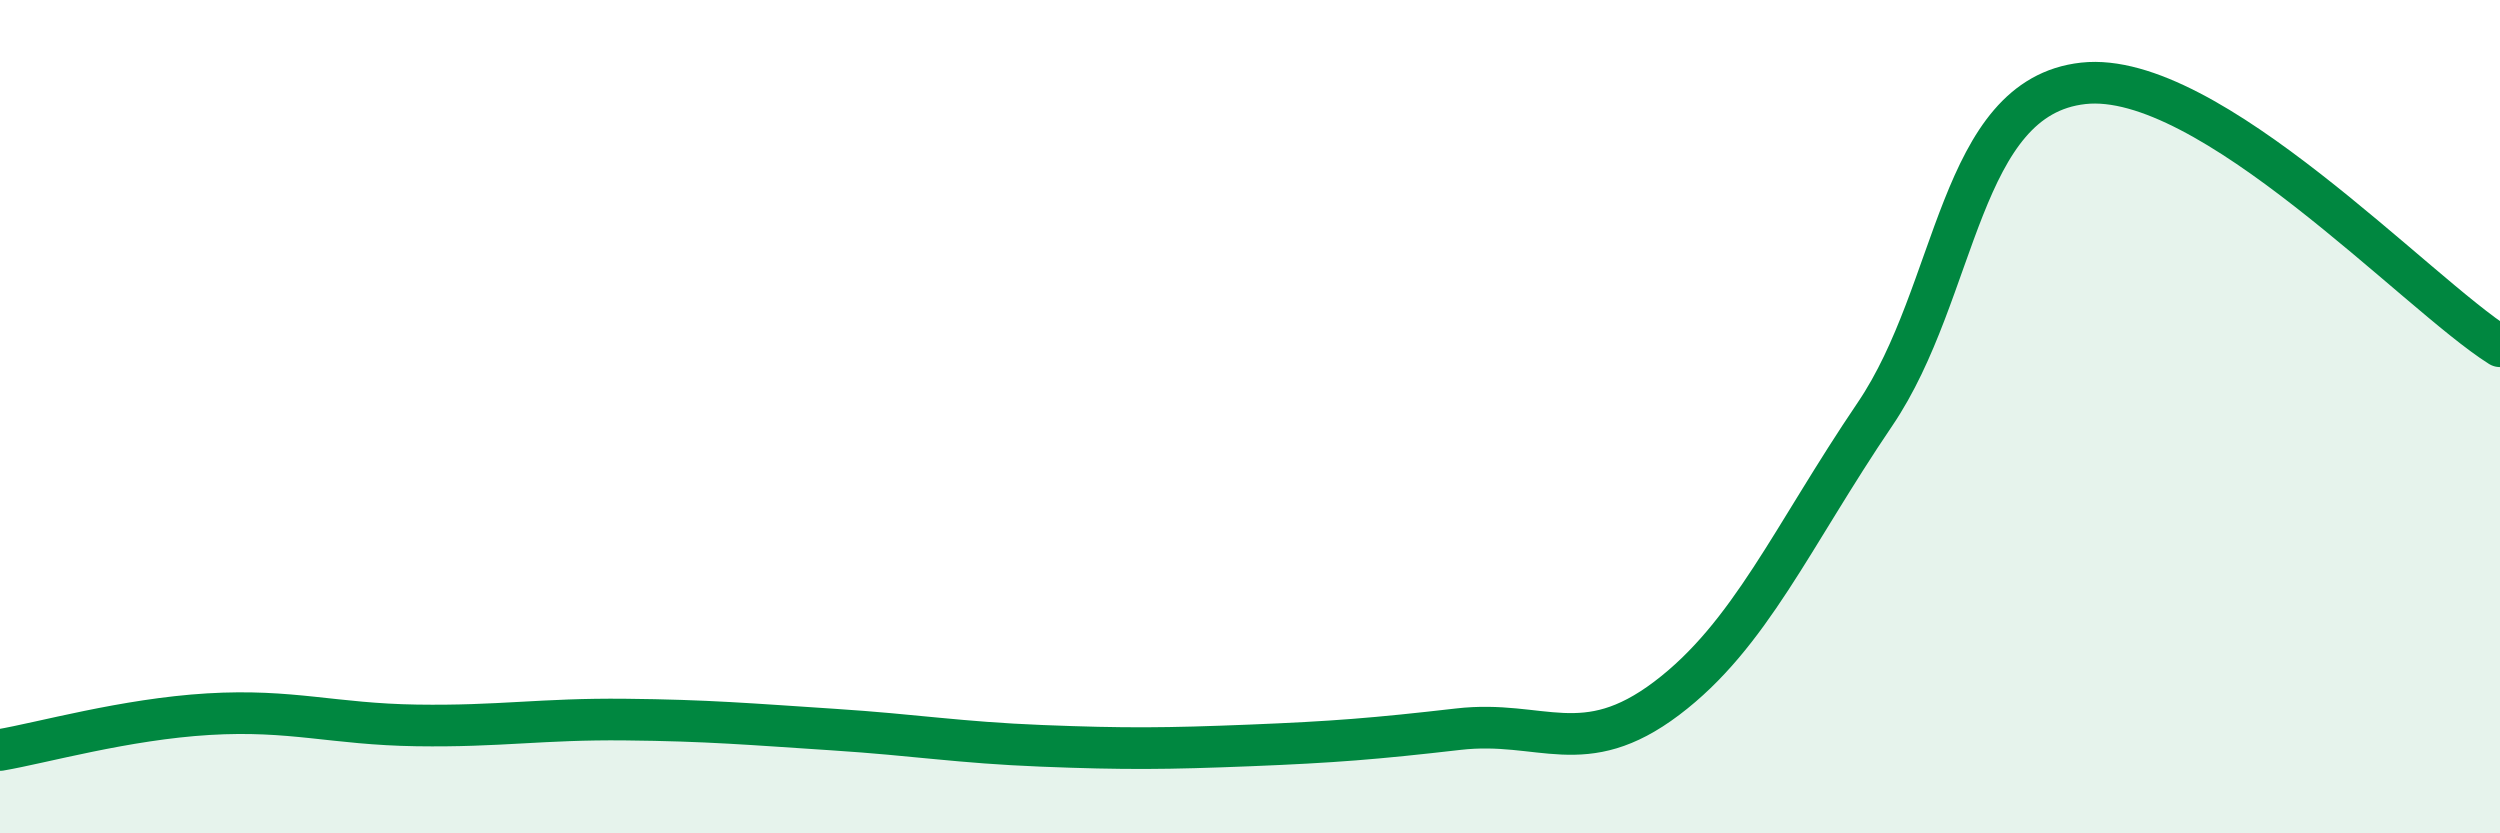 
    <svg width="60" height="20" viewBox="0 0 60 20" xmlns="http://www.w3.org/2000/svg">
      <path
        d="M 0,18 C 1,17.83 3,17.26 5,17.14 C 7,17.02 8,17.38 10,17.41 C 12,17.44 13,17.25 15,17.27 C 17,17.29 18,17.38 20,17.51 C 22,17.64 23,17.82 25,17.9 C 27,17.98 28,17.97 30,17.89 C 32,17.81 33,17.73 35,17.5 C 37,17.27 38,18.27 40,16.76 C 42,15.25 43,12.89 45,9.94 C 47,6.99 47,2.33 50,2 C 53,1.67 58,7.05 60,8.31L60 20L0 20Z"
        fill="#008740"
        opacity="0.1"
        stroke-linecap="round"
        stroke-linejoin="round"
      />
      <path
        d="M 0,18 C 1,17.83 3,17.26 5,17.14 C 7,17.02 8,17.38 10,17.41 C 12,17.44 13,17.25 15,17.27 C 17,17.29 18,17.38 20,17.51 C 22,17.64 23,17.82 25,17.9 C 27,17.98 28,17.97 30,17.89 C 32,17.81 33,17.73 35,17.5 C 37,17.27 38,18.27 40,16.76 C 42,15.25 43,12.89 45,9.94 C 47,6.99 47,2.33 50,2 C 53,1.67 58,7.05 60,8.31"
        stroke="#008740"
        stroke-width="1"
        fill="none"
        stroke-linecap="round"
        stroke-linejoin="round"
      />
    </svg>
  